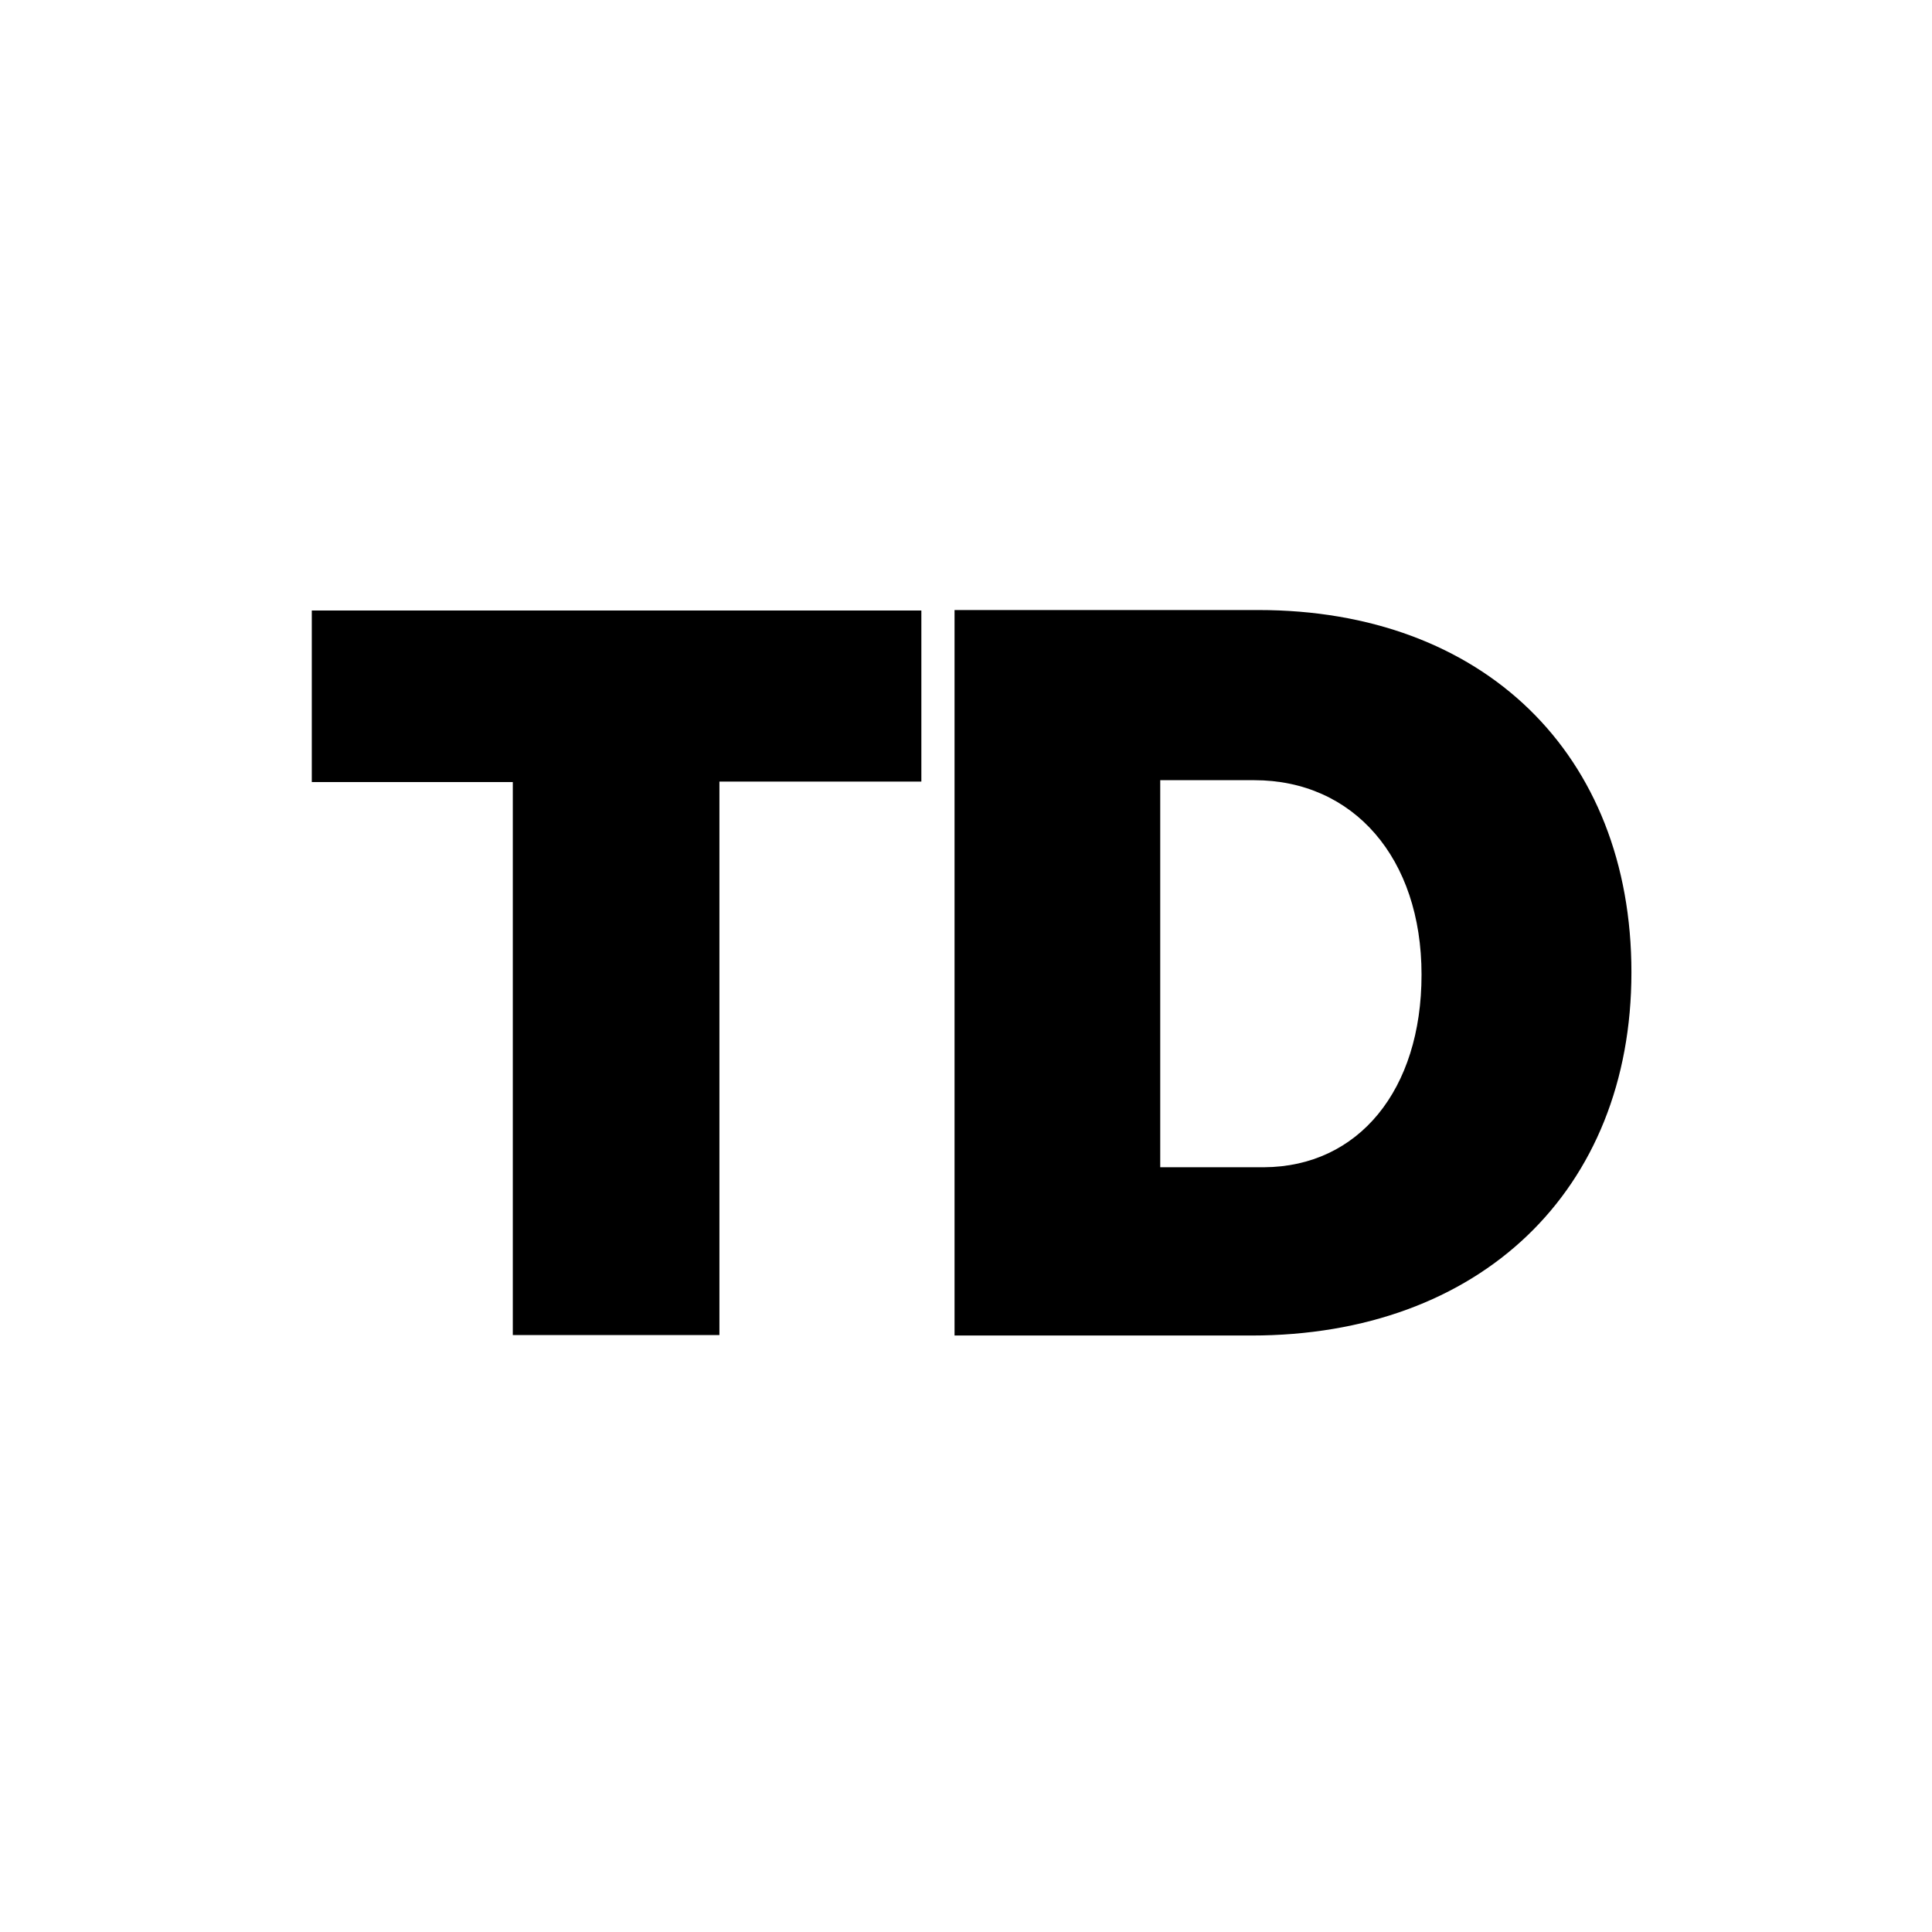 <?xml version="1.0" encoding="utf-8"?>
<!-- Generator: Adobe Illustrator 21.1.0, SVG Export Plug-In . SVG Version: 6.00 Build 0)  -->
<svg version="1.1" id="Layer_1" xmlns="http://www.w3.org/2000/svg" xmlns:xlink="http://www.w3.org/1999/xlink" x="0px" y="0px"
	 viewBox="0 0 413.3 413.3" style="enable-background:new 0 0 413.3 413.3;" xml:space="preserve">
<path d="M197.1,130.5v36.7h-43.2v118.4h-44.2V167.3h-43v-36.7H197.1z"/>
<path d="M349,208c0,46.7-32.4,77.7-81.3,77.7h-63.5V130.5h65C317.3,130.5,349,161.3,349,208z M304.1,208.5c0-25-14.6-41.6-35.8-41.6
	h-20.1v82.8h22.2C290.6,249.6,304.1,233.2,304.1,208.5z"/>
</svg>
